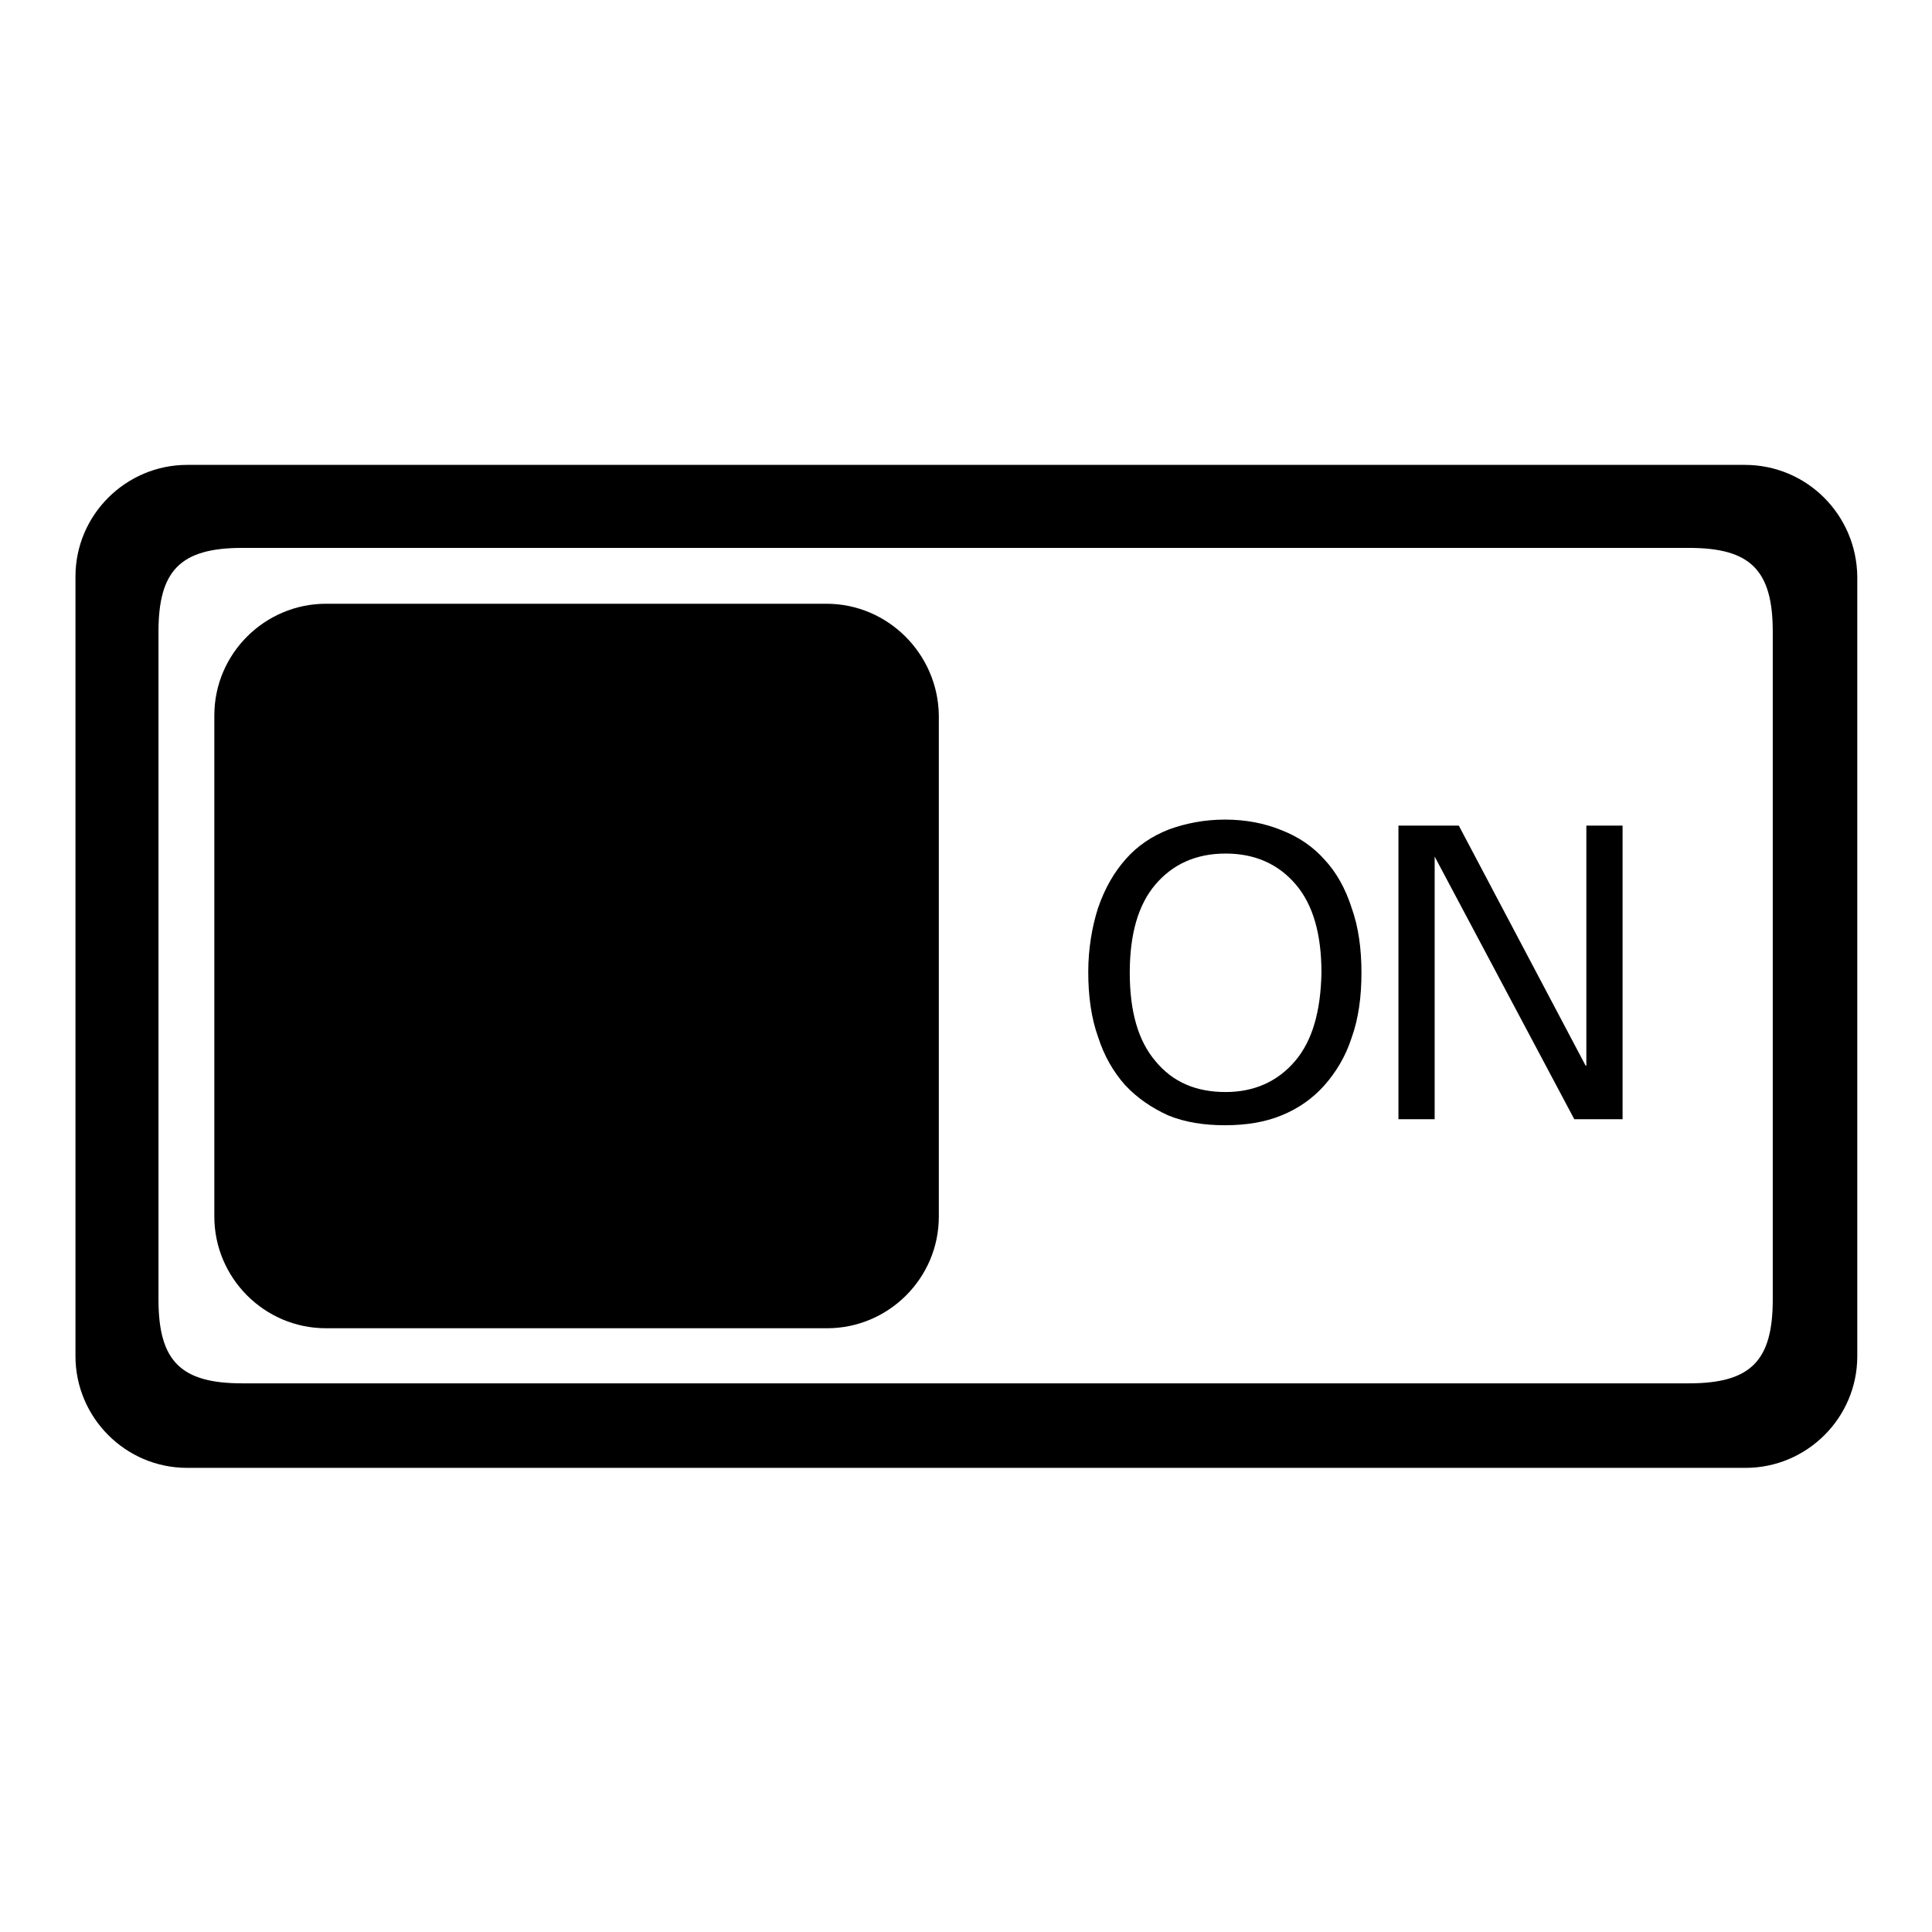 <?xml version="1.0" encoding="utf-8"?>
<!-- Svg Vector Icons : http://www.onlinewebfonts.com/icon -->
<!DOCTYPE svg PUBLIC "-//W3C//DTD SVG 1.1//EN" "http://www.w3.org/Graphics/SVG/1.1/DTD/svg11.dtd">
<svg version="1.1" xmlns="http://www.w3.org/2000/svg" xmlns:xlink="http://www.w3.org/1999/xlink" x="0px" y="0px" viewBox="0 0 256 256" enable-background="new 0 0 256 256" xml:space="preserve">
<g><g><path fill="#000000" d="M231.2,61.6H24.8c-8.1,0-14.8,6.6-14.8,14.8v103.3c0,8.1,6.6,14.8,14.8,14.8h206.5c8.1,0,14.8-6.6,14.8-14.8V76.4C246,68.2,239.4,61.6,231.2,61.6z M234.9,172.2c0,8.1-2.9,11.1-11.1,11.1H32.1c-8.1,0-11.1-2.9-11.1-11.1V83.7c0-8.1,2.9-11.1,11.1-11.1h191.7c8.1,0,11.1,2.9,11.1,11.1V172.2L234.9,172.2z"/><path fill="#000000" d="M109.5,80H43.2c-8.1,0-14.8,6.6-14.8,14.8v66.4c0,8.1,6.6,14.8,14.8,14.8h66.4c8.1,0,14.8-6.6,14.8-14.8V94.8C124.3,86.7,117.7,80,109.5,80z"/><path fill="#000000" d="M175.5,113.9c-1.5-1.7-3.4-3-5.7-3.9c-2.2-0.9-4.7-1.4-7.5-1.4c-2.7,0-5.2,0.5-7.4,1.3c-2.3,0.9-4.2,2.2-5.7,3.9c-1.6,1.8-2.8,3.9-3.7,6.5c-0.8,2.5-1.3,5.4-1.3,8.5c0,3.2,0.4,6.1,1.3,8.6c0.8,2.5,2,4.6,3.6,6.4c1.6,1.7,3.5,3,5.7,4c2.2,0.9,4.7,1.3,7.5,1.3c2.8,0,5.3-0.4,7.5-1.3c2.2-0.9,4.1-2.2,5.7-4c1.5-1.7,2.8-3.8,3.6-6.3c0.9-2.5,1.3-5.4,1.3-8.6c0-3.2-0.4-6.1-1.3-8.6C178.3,117.8,177.1,115.6,175.5,113.9z M171.6,140.6c-2.3,2.7-5.4,4.1-9.2,4.1c-3.9,0-7-1.3-9.3-4.1c-2.3-2.7-3.4-6.6-3.4-11.7c0-5.1,1.1-9,3.4-11.7c2.3-2.7,5.4-4.1,9.3-4.1c3.9,0,7,1.4,9.3,4.1c2.3,2.7,3.4,6.6,3.4,11.7C175,134,173.9,137.9,171.6,140.6z"/><path fill="#000000" d="M210.1,141.2l-16.8-31.8h-8v38.9h4.8v-34.8l18.5,34.8h6.4v-38.9h-4.8V141.2z"/></g></g>
</svg>